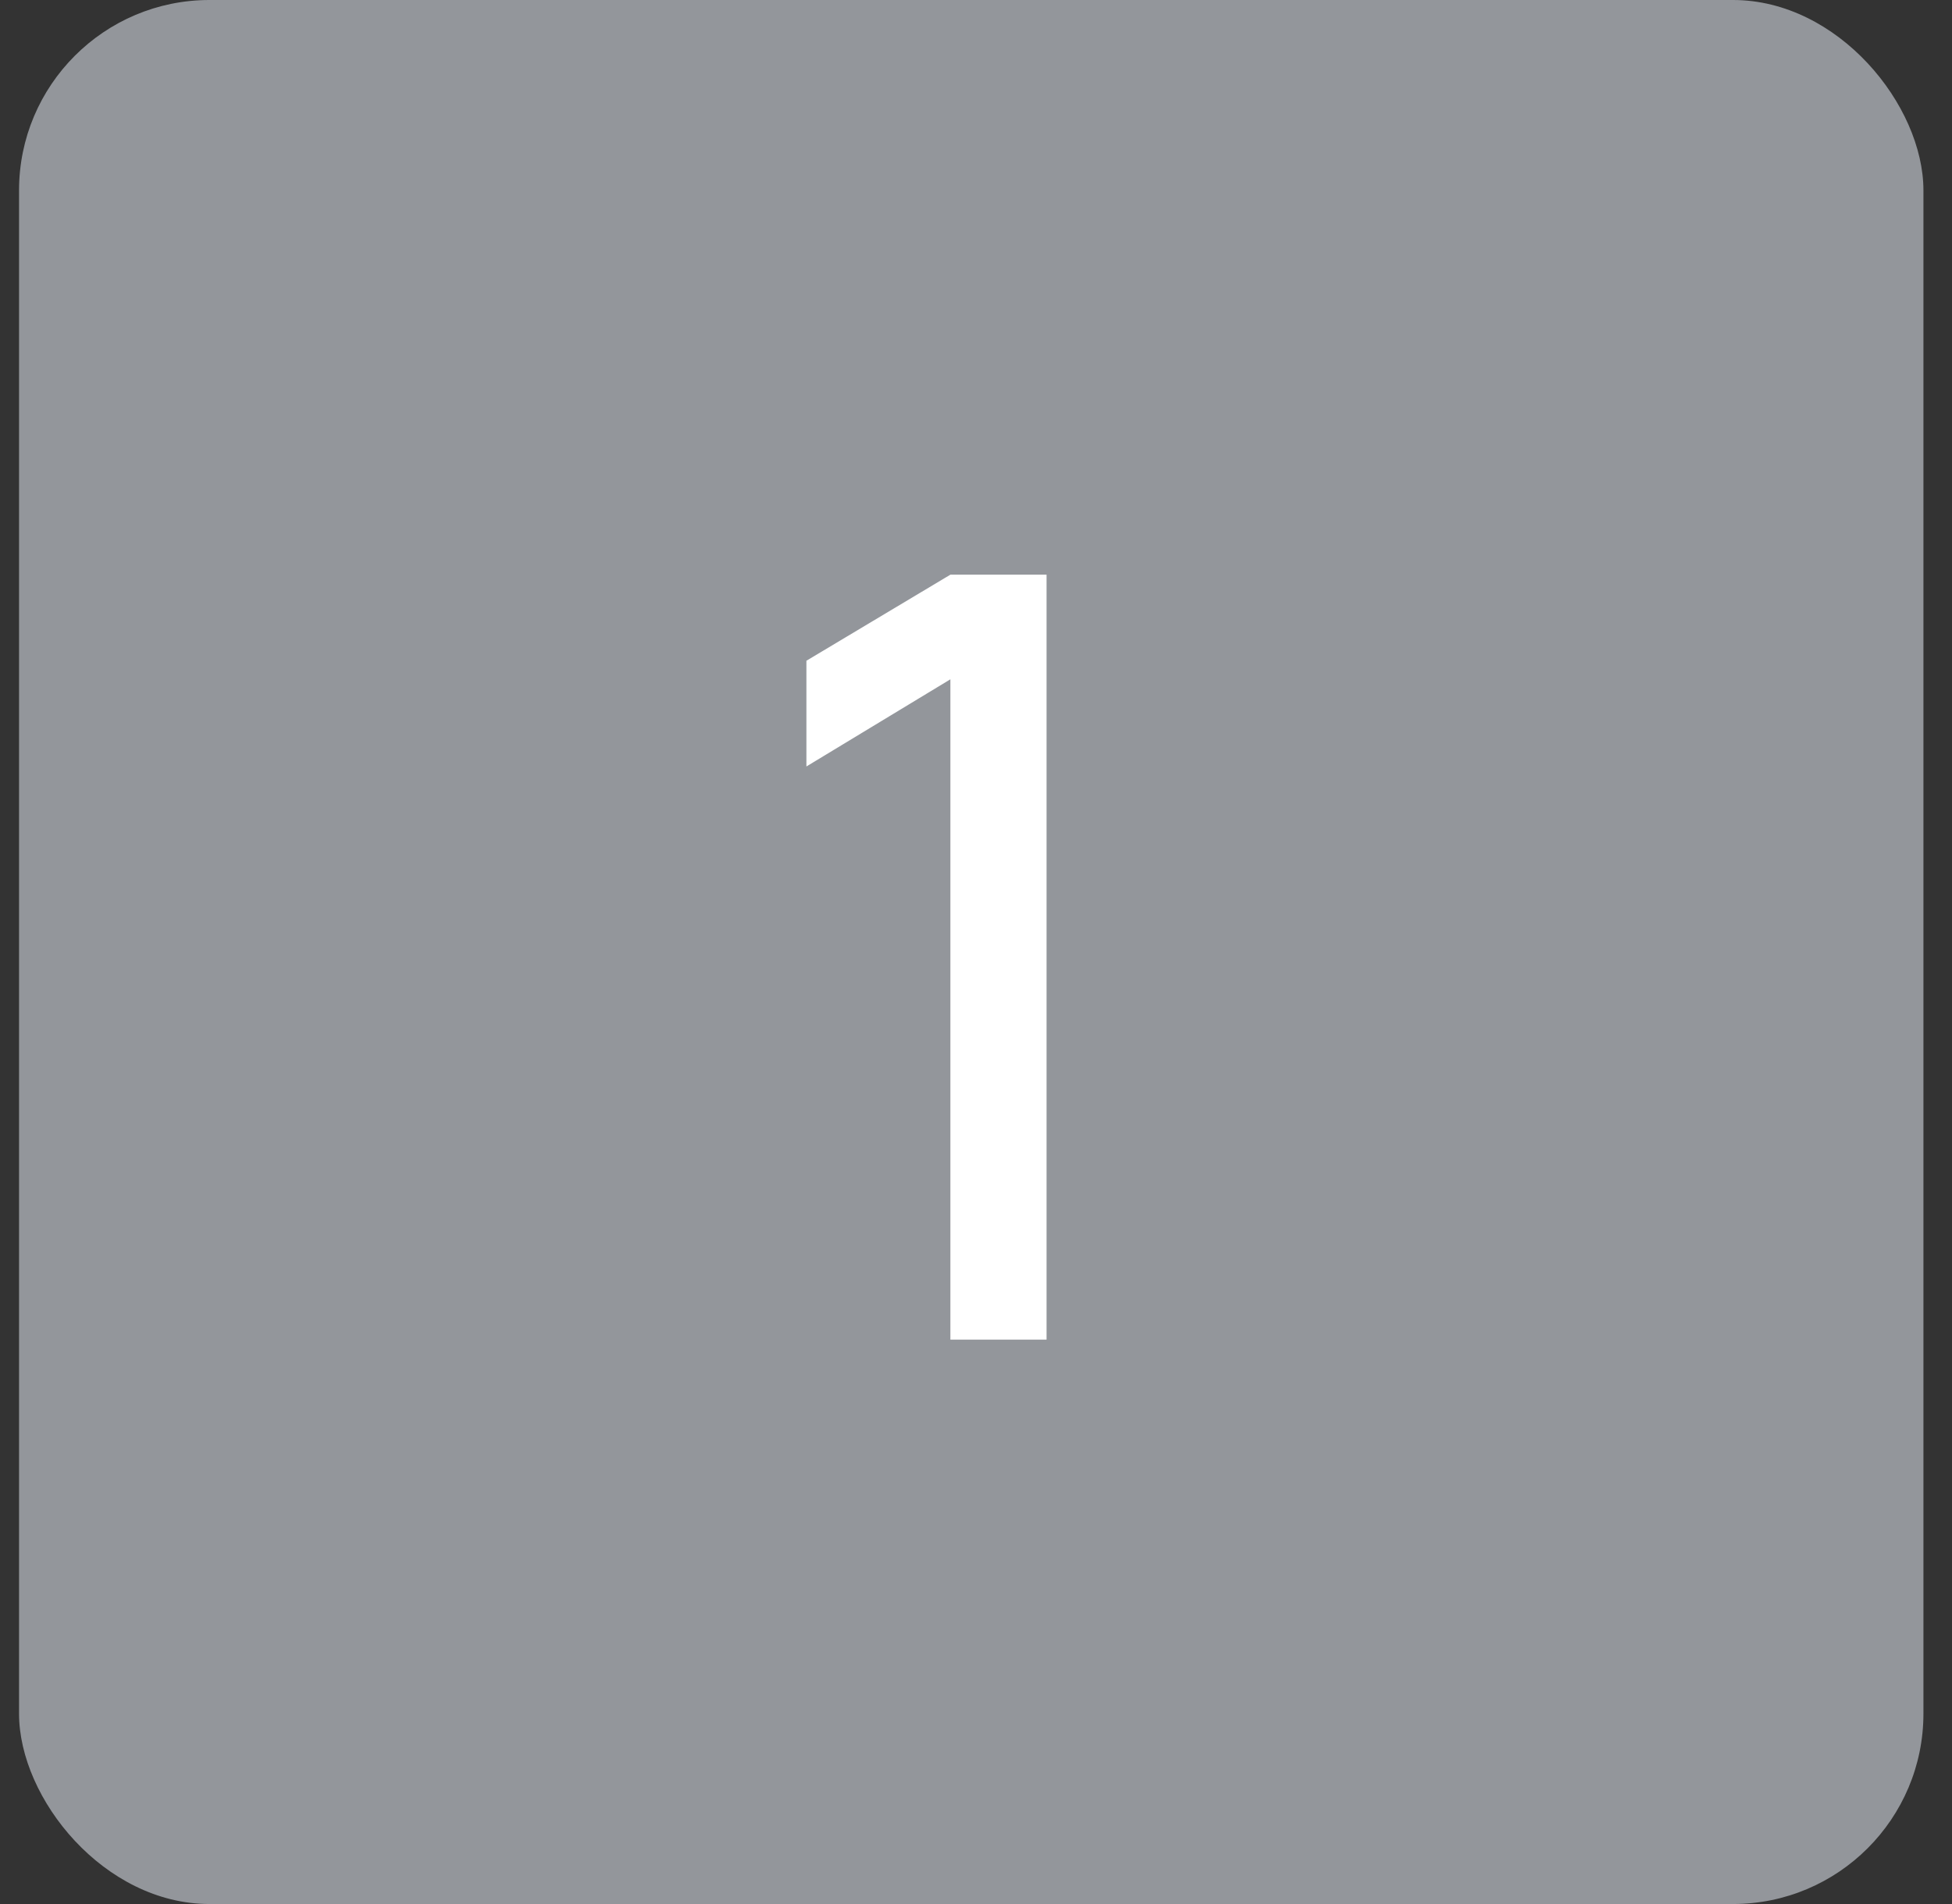 <svg width="41" height="40" viewBox="0 0 41 40" fill="none" xmlns="http://www.w3.org/2000/svg">
<rect x="0" y="0" width="41" height="40" fill="#333333" stroke="none"/>
<rect x="0.4" width="40" height="40" rx="4" fill="#93969B"/>
<path d="M19.962 28.143V14.271L16.938 16.102V13.881L19.962 12.073H21.982V28.143H19.962Z" fill="white"/>
</svg>
